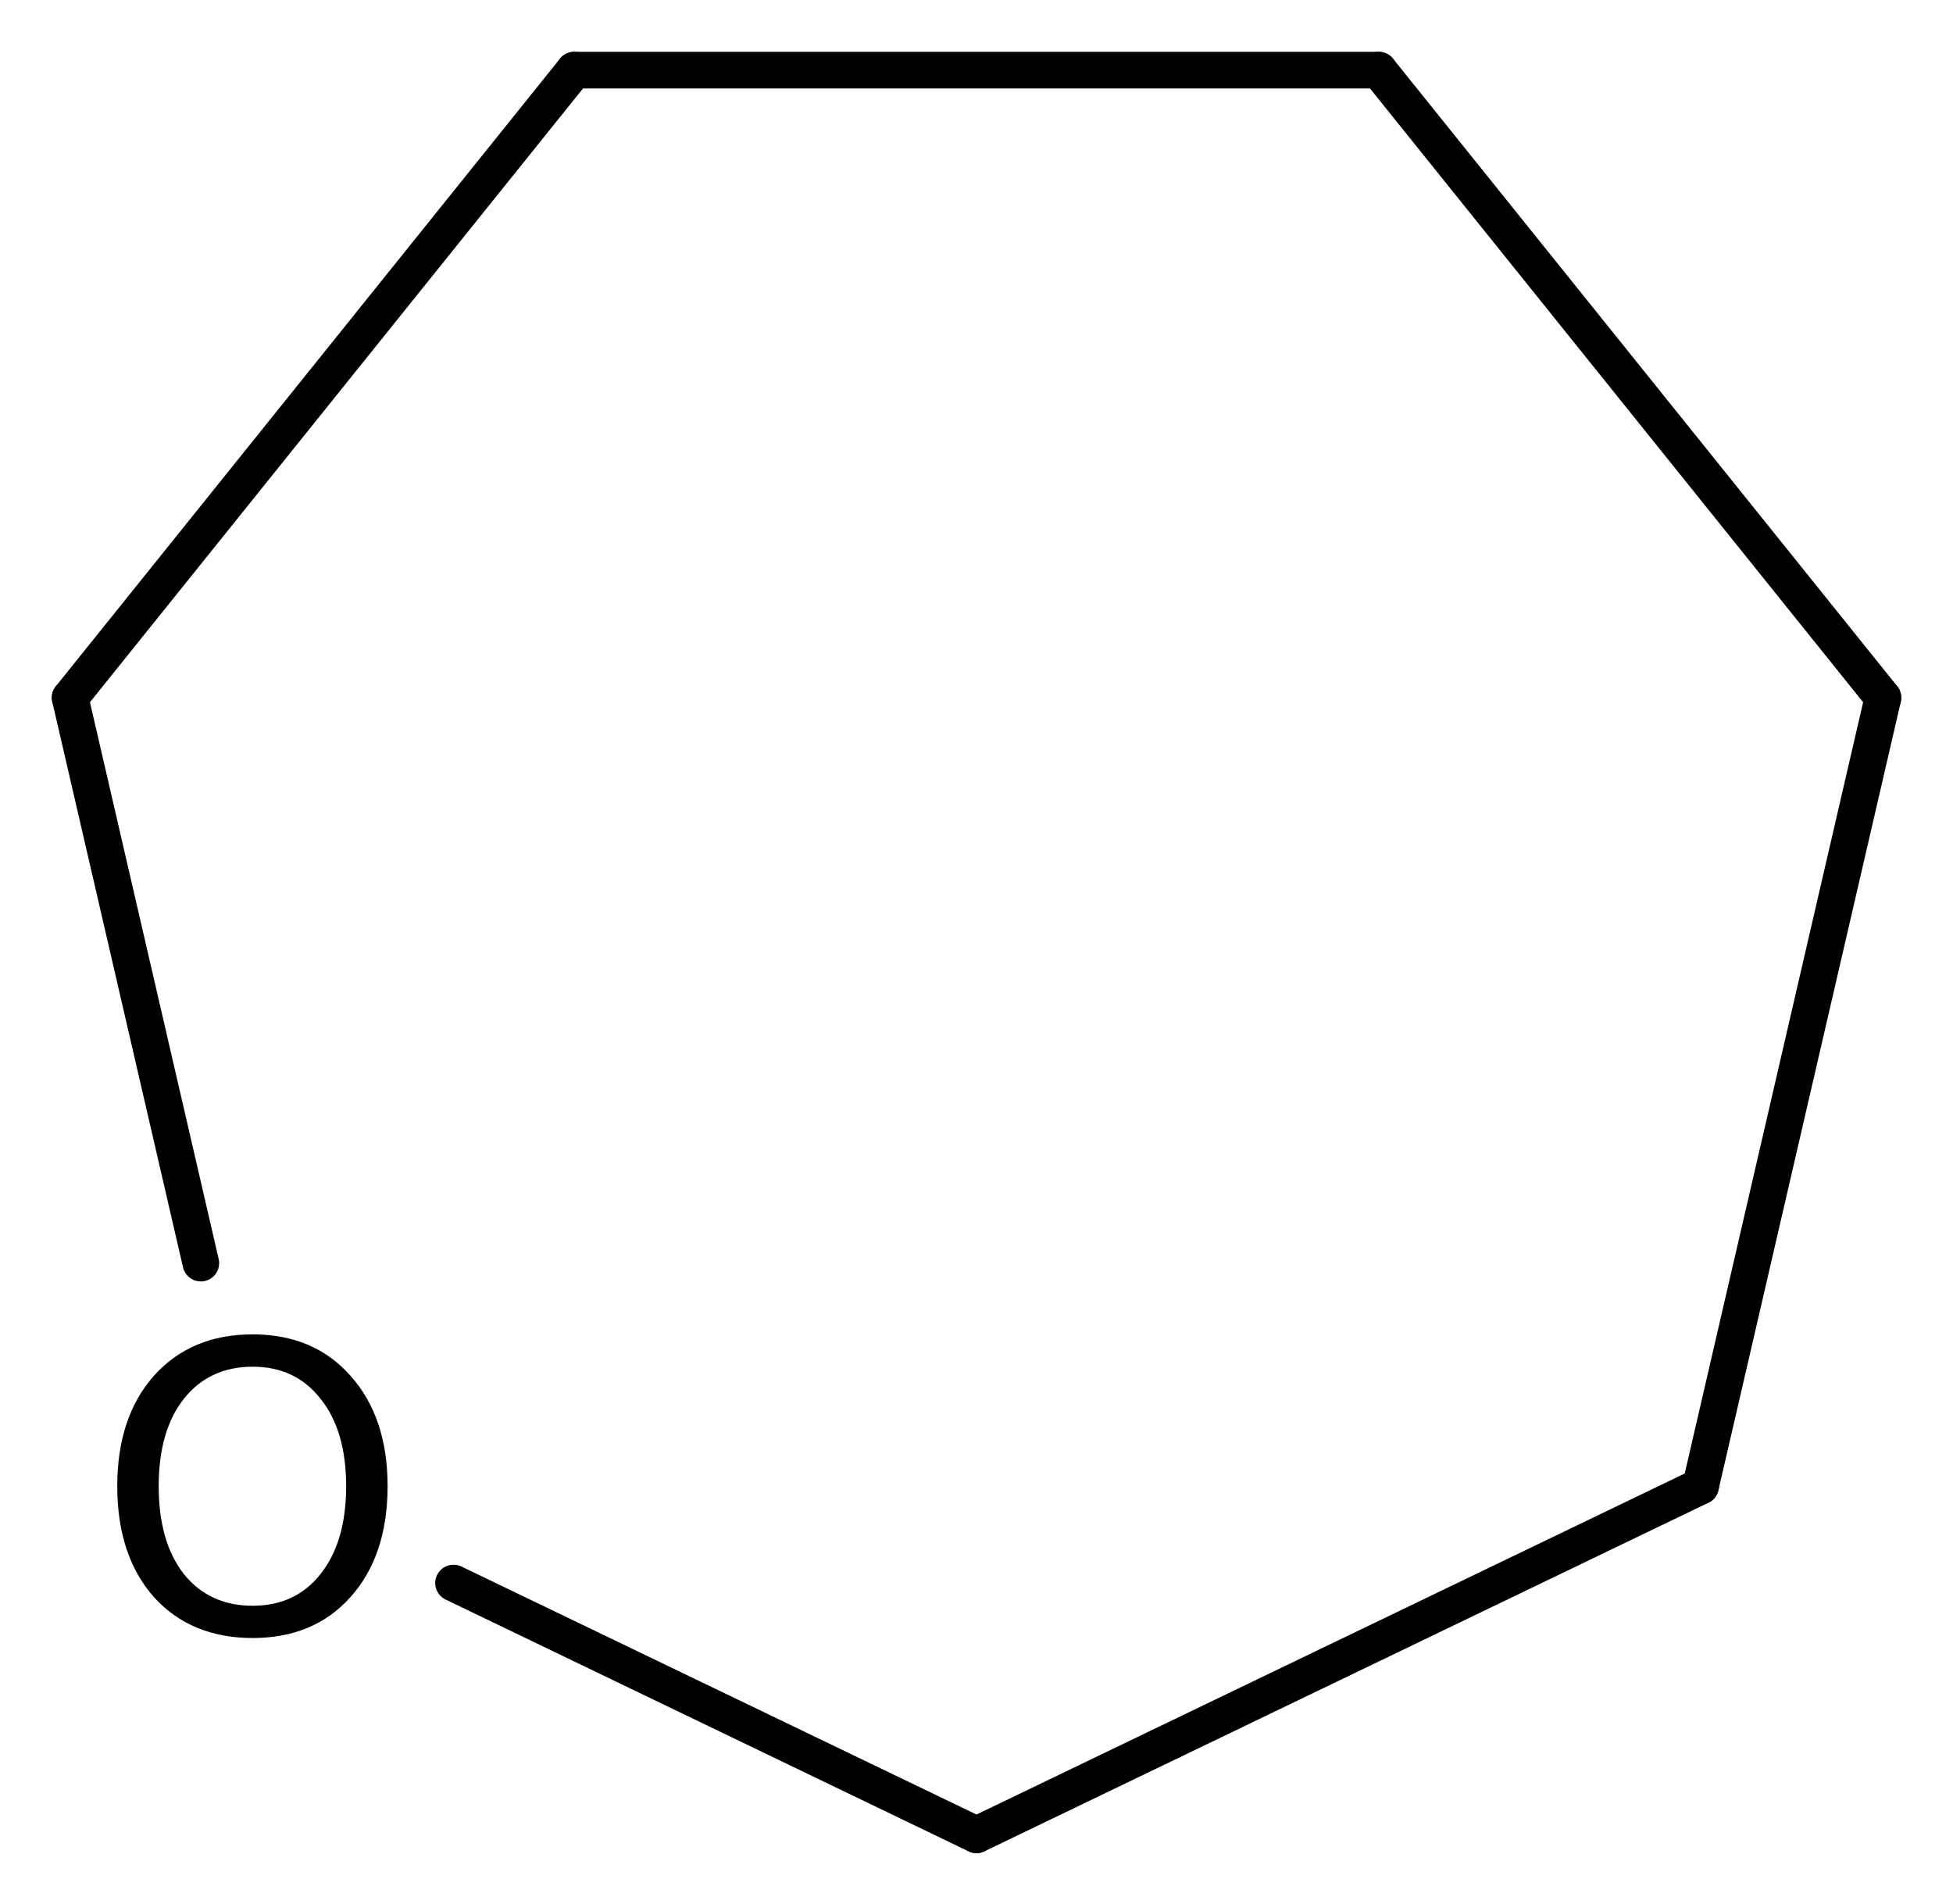 <?xml version='1.0' encoding='UTF-8'?>
<!DOCTYPE svg PUBLIC "-//W3C//DTD SVG 1.1//EN" "http://www.w3.org/Graphics/SVG/1.1/DTD/svg11.dtd">
<svg version='1.2' xmlns='http://www.w3.org/2000/svg' xmlns:xlink='http://www.w3.org/1999/xlink' width='24.65mm' height='24.025mm' viewBox='0 0 24.65 24.025'>
  <desc>Generated by the Chemistry Development Kit (http://github.com/cdk)</desc>
  <g stroke-linecap='round' stroke-linejoin='round' stroke='#000000' stroke-width='.462' fill='#000000'>
    <rect x='.0' y='.0' width='25.0' height='25.0' fill='#FFFFFF' stroke='none'/>
    <g id='mol1' class='mol'>
      <line id='mol1bnd1' class='bond' x1='17.402' y1='.885' x2='23.766' y2='8.805'/>
      <line id='mol1bnd2' class='bond' x1='23.766' y1='8.805' x2='21.464' y2='18.756'/>
      <line id='mol1bnd3' class='bond' x1='21.464' y1='18.756' x2='12.325' y2='23.156'/>
      <line id='mol1bnd4' class='bond' x1='12.325' y1='23.156' x2='5.724' y2='19.978'/>
      <line id='mol1bnd5' class='bond' x1='2.535' y1='15.941' x2='.885' y2='8.805'/>
      <line id='mol1bnd6' class='bond' x1='.885' y1='8.805' x2='7.248' y2='.885'/>
      <line id='mol1bnd7' class='bond' x1='17.402' y1='.885' x2='7.248' y2='.885'/>
      <path id='mol1atm5' class='atom' d='M3.189 17.248q-.547 -.0 -.87 .407q-.316 .402 -.316 1.101q.0 .7 .316 1.107q.323 .402 .87 .402q.542 -.0 .858 -.402q.322 -.407 .322 -1.107q.0 -.699 -.322 -1.101q-.316 -.407 -.858 -.407zM3.189 16.84q.773 .0 1.235 .523q.468 .523 .468 1.393q.0 .876 -.468 1.399q-.462 .517 -1.235 .517q-.778 .0 -1.247 -.517q-.462 -.523 -.462 -1.399q.0 -.87 .462 -1.393q.469 -.523 1.247 -.523z' stroke='none'/>
    </g>
  </g>
</svg>
